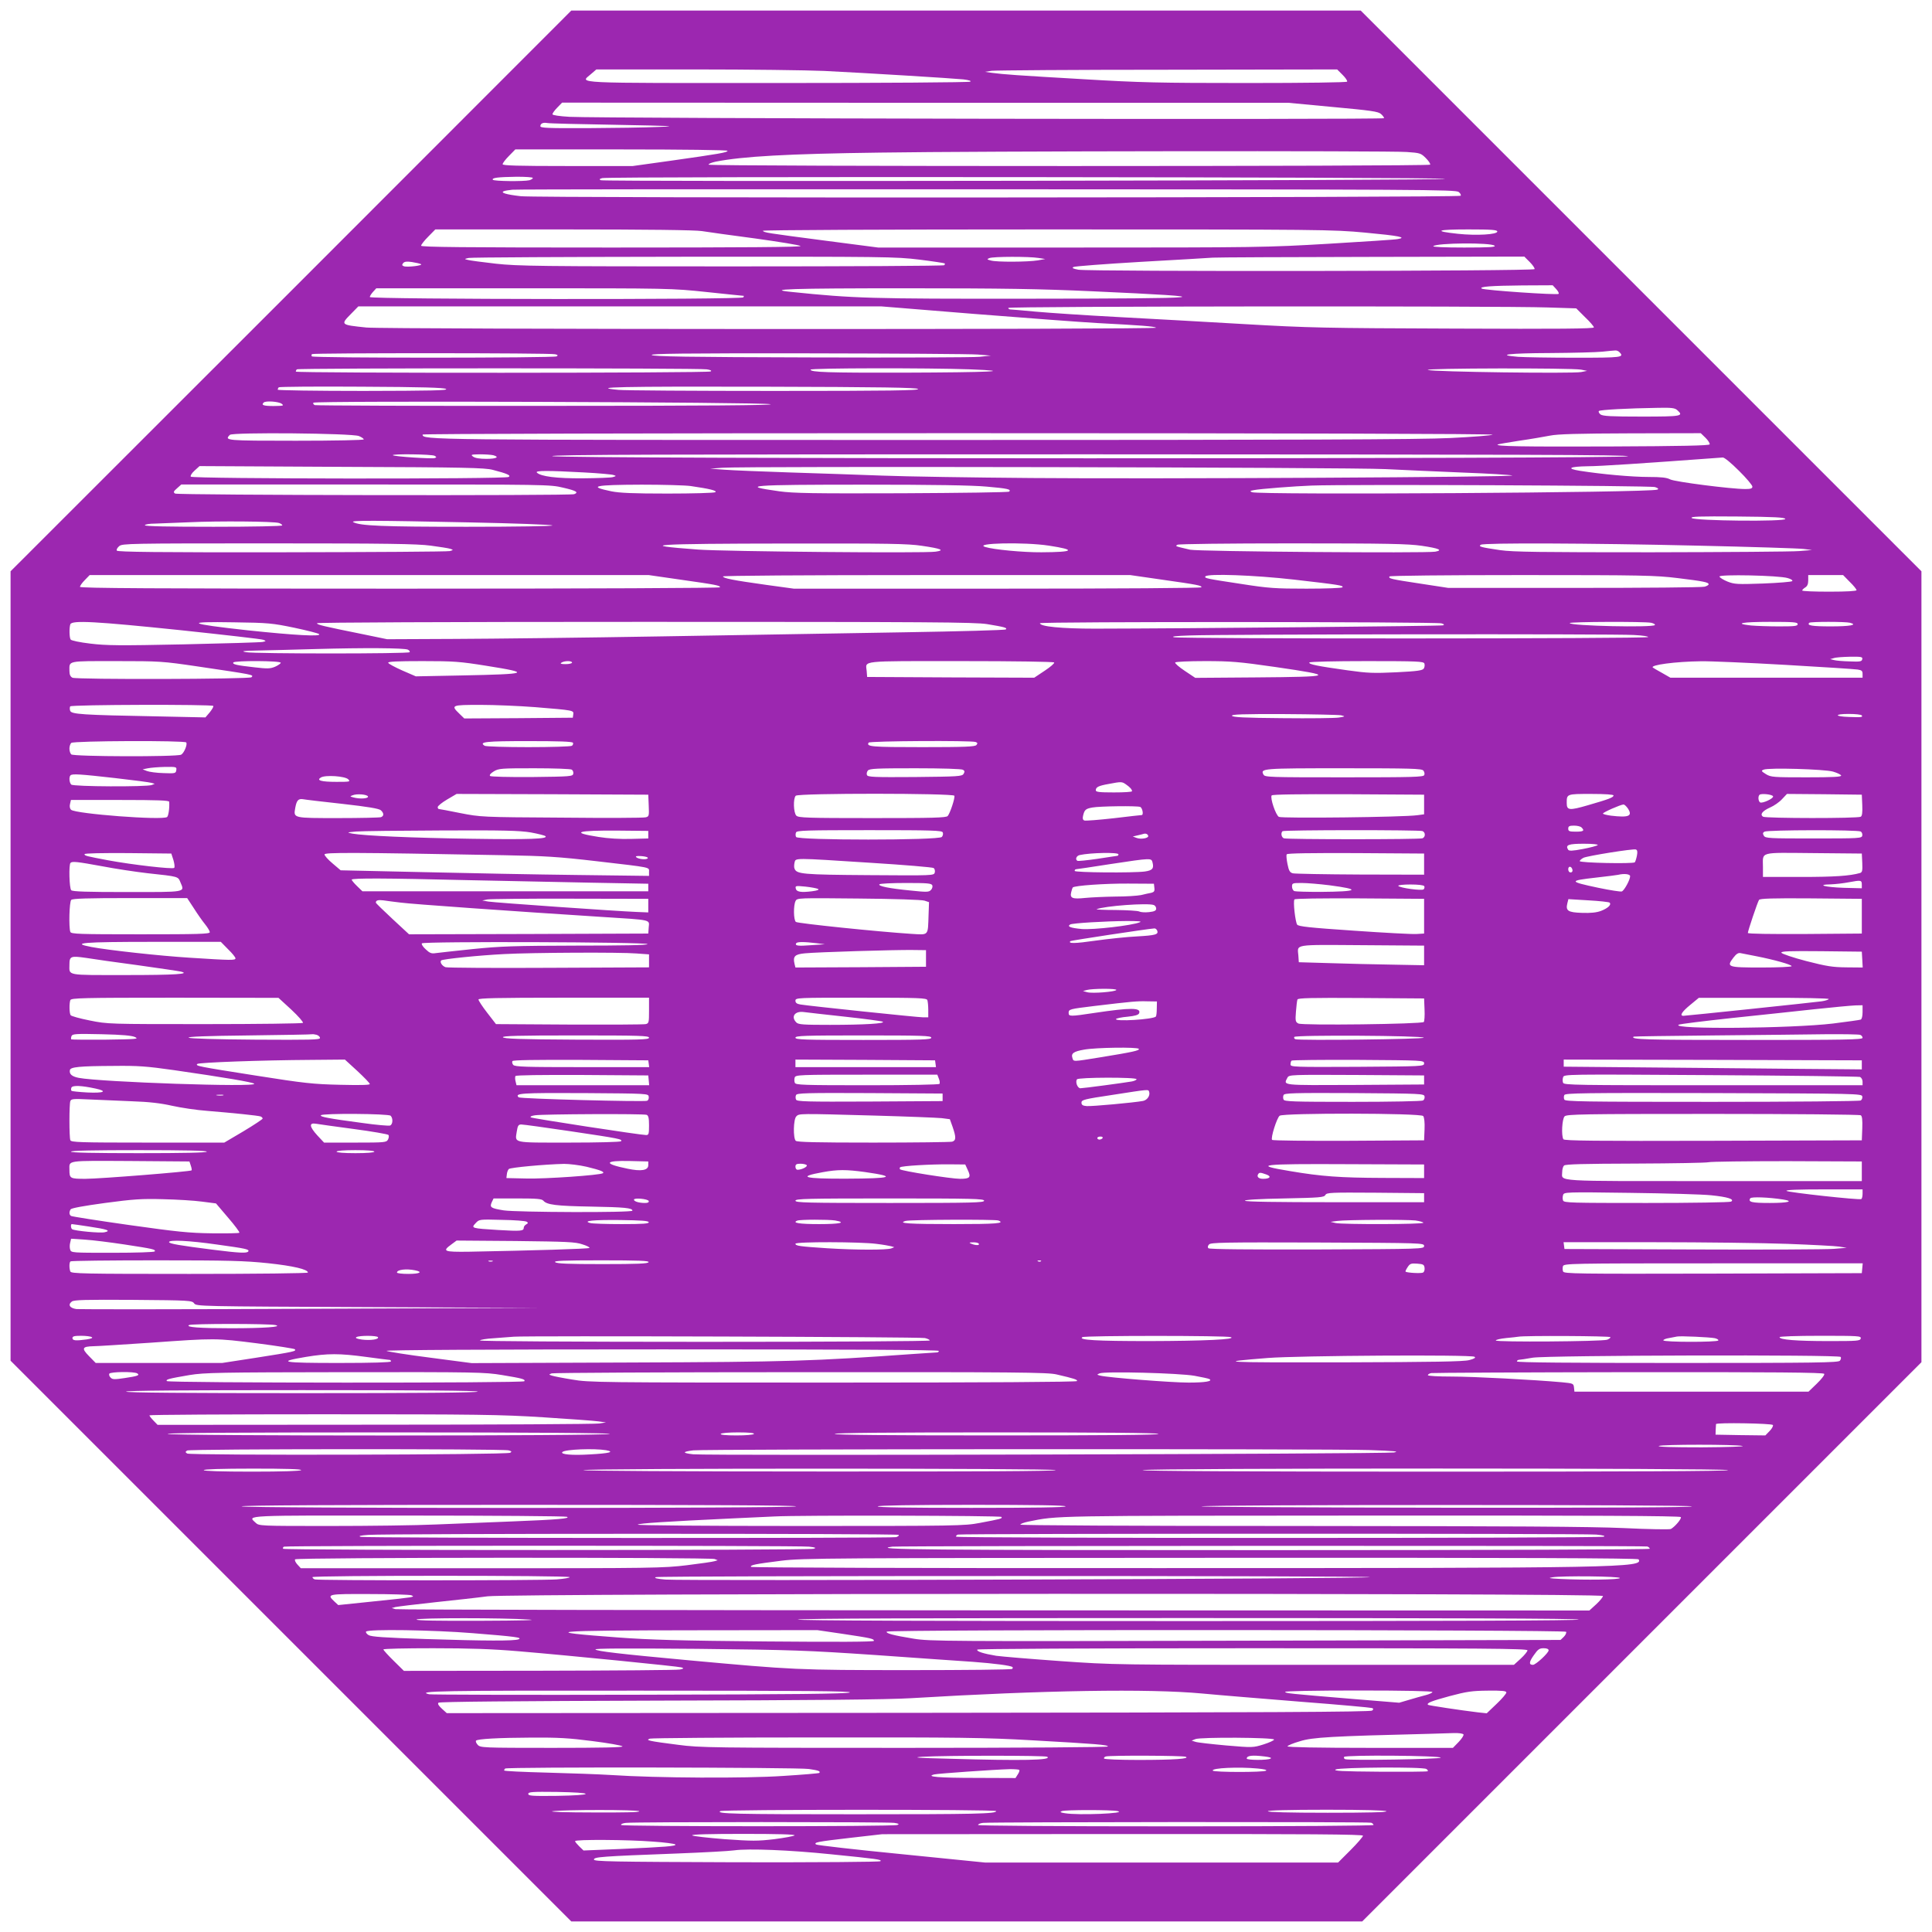 <?xml version="1.0" standalone="no"?>
<!DOCTYPE svg PUBLIC "-//W3C//DTD SVG 20010904//EN"
 "http://www.w3.org/TR/2001/REC-SVG-20010904/DTD/svg10.dtd">
<svg version="1.0" xmlns="http://www.w3.org/2000/svg"
 width="1280pt" height="1280pt" viewBox="0 0 1280 1280"
 preserveAspectRatio="xMidYMid meet">
<g transform="translate(0,1280) scale(0.1,-0.1)"
fill="#9c27b0" stroke="none">
<path d="M1928 10872 l-1858 -1857 0 -2615 0 -2615 1857 -1857 1858 -1858
2620 0 2620 0 1853 1853 1852 1852 0 2620 0 2620 -1858 1858 -1857 1857 -2615
0 -2615 0 -1857 -1858z m3533 1458 c286 -14 853 -49 922 -56 38 -5 54 -10 45
-15 -7 -5 -583 -9 -1280 -9 -1390 0 -1304 -4 -1233 59 l36 31 653 0 c359 0
745 -5 857 -10z m3434 -26 c19 -19 33 -39 30 -45 -4 -5 -263 -9 -665 -9 -582
0 -709 3 -1077 25 -451 26 -531 32 -608 42 l-50 7 45 7 c25 3 550 7 1167 7
l1122 2 36 -36z m-63 -213 c251 -23 300 -30 317 -46 12 -10 21 -23 21 -28 0
-11 -5198 -2 -5397 9 -69 4 -113 11 -113 17 0 6 14 26 32 44 l32 33 2405 -1
2406 0 297 -28z m-4747 -118 c367 -7 414 -9 280 -14 -88 -4 -301 -7 -472 -8
-264 -1 -313 1 -313 13 0 18 19 26 45 21 11 -3 218 -8 460 -12z m735 -172 c0
-11 -52 -20 -377 -66 l-251 -35 -431 0 c-331 0 -431 3 -431 12 0 7 19 32 42
55 l42 43 703 0 c408 0 703 -4 703 -9z m4500 -8 c88 -6 94 -8 126 -40 19 -19
32 -38 29 -44 -8 -12 -4772 -12 -4780 0 -3 5 18 14 47 20 177 35 475 52 1088
60 646 10 3370 13 3490 4z m-5790 -172 c0 -5 -10 -11 -22 -15 -37 -9 -236 -7
-243 3 -7 13 31 18 158 20 59 0 107 -3 107 -8z m6045 -6 c0 -11 -5569 -20
-5595 -9 -11 5 -9 9 10 14 39 12 5585 7 5585 -5z m89 -87 c12 -9 17 -20 13
-25 -13 -13 -6112 -16 -6226 -3 -98 11 -140 24 -111 34 8 3 33 7 55 9 22 3
1437 4 3144 3 2890 -1 3106 -2 3125 -18z m-5014 -259 c36 -6 195 -28 354 -49
159 -22 294 -44 300 -50 7 -7 -375 -10 -1252 -10 -984 0 -1262 3 -1262 12 0 7
21 34 47 60 l47 48 851 0 c553 0 873 -4 915 -11z m4393 -10 c226 -21 282 -32
217 -43 -19 -4 -226 -17 -459 -31 -412 -24 -461 -25 -1704 -25 l-1279 0 -346
45 c-398 52 -410 54 -418 66 -3 5 787 9 1881 9 1828 0 1893 -1 2108 -21z m877
7 c0 -20 -138 -28 -261 -15 -168 18 -141 29 69 29 155 0 192 -3 192 -14z m-18
-94 c9 -9 -33 -12 -202 -12 -134 0 -210 4 -204 9 21 22 384 25 406 3z m-3812
-92 c90 -11 166 -23 169 -25 2 -3 1 -8 -3 -12 -4 -5 -638 -8 -1409 -8 -1284 0
-1415 2 -1562 18 -88 10 -171 21 -185 25 -25 6 -25 6 5 13 17 4 658 7 1426 8
1346 1 1401 0 1559 -19z m790 11 l45 -7 -49 -9 c-67 -11 -274 -12 -311 -1 -27
7 -28 9 -10 16 25 11 265 11 325 1z m3255 -27 c20 -20 34 -41 32 -47 -4 -14
-2940 -17 -3022 -4 -36 7 -45 11 -33 18 8 5 208 20 444 34 236 13 452 26 479
28 28 2 503 4 1057 5 l1007 2 36 -36z m-7346 -14 c17 -9 -91 -22 -113 -14 -13
5 -14 9 -5 21 9 10 24 12 58 7 25 -4 52 -10 60 -14z m7521 -165 c13 -14 20
-28 16 -32 -8 -9 -493 24 -509 35 -21 13 62 19 269 21 l201 1 23 -25z m-5626
-20 c131 -14 240 -25 243 -25 2 0 1 -4 -2 -10 -10 -16 -2475 -14 -2475 2 0 6
10 22 22 35 l21 23 976 0 c969 0 978 0 1215 -25z m2558 5 c883 -40 808 -48
-442 -49 -1030 -1 -1142 2 -1557 45 -178 18 4 24 751 24 659 0 898 -4 1248
-20z m-785 -150 c340 -27 704 -54 808 -60 303 -16 379 -22 395 -31 23 -13
-5106 -11 -5232 1 -173 18 -174 18 -101 92 l47 48 1733 0 1733 0 617 -50z
m3797 43 l189 -6 58 -58 c33 -31 59 -62 59 -68 0 -9 -230 -11 -927 -8 -857 3
-963 5 -1393 30 -256 15 -634 36 -840 47 -206 11 -447 27 -535 35 -88 8 -166
15 -172 15 -7 0 -13 5 -13 10 0 11 3258 14 3574 3z m474 -295 c36 -36 20 -38
-291 -38 -167 0 -338 3 -380 6 -152 13 -60 24 211 25 152 1 309 5 347 9 39 4
77 8 86 8 8 1 20 -3 27 -10z m-7050 -15 c18 -4 20 -8 10 -14 -17 -11 -1615
-12 -1622 0 -3 4 -3 11 1 15 8 8 1580 8 1611 -1z m2802 -2 l85 -7 -75 -8 c-41
-4 -544 -6 -1117 -4 -817 2 -1045 6 -1055 16 -10 9 197 12 1033 11 574 -1
1082 -4 1129 -8z m-1797 -98 c26 -4 34 -9 25 -14 -17 -11 -2748 -12 -2748 -1
0 5 3 12 7 15 8 9 2665 9 2716 0z m1743 0 c312 -12 138 -20 -446 -22 -494 -1
-610 3 -610 20 0 11 781 12 1056 2z m4049 -2 l40 -8 -40 -8 c-56 -11 -984 1
-1015 14 -30 12 952 14 1015 2z m-7520 -128 c16 -10 -97 -12 -547 -13 -313 0
-568 4 -568 8 0 5 3 12 7 16 5 4 251 6 548 4 402 -2 545 -6 560 -15z m3127 0
c10 -10 -181 -13 -953 -13 -530 0 -994 3 -1031 7 -202 19 17 23 952 21 799 -2
1022 -6 1032 -15z m-4216 -98 c17 -13 12 -14 -53 -15 -67 0 -84 6 -66 23 12
13 99 7 119 -8z m3239 -3 c21 -7 -415 -11 -1487 -11 -834 -1 -1523 2 -1532 5
-9 3 -13 11 -10 16 9 14 2988 4 3029 -10z m6007 -39 c45 -40 31 -43 -235 -43
-203 0 -257 3 -273 14 -10 8 -15 18 -11 23 9 8 190 18 391 21 89 2 113 -1 128
-15z m-8734 -172 c17 -7 32 -17 32 -22 0 -5 -189 -9 -450 -9 -465 0 -475 1
-437 39 18 18 808 11 855 -8z m7511 9 c-8 -5 -134 -15 -280 -22 -205 -10 -987
-13 -3484 -13 -3314 0 -3325 0 -3325 36 0 5 1453 9 3553 9 2172 0 3546 -4
3536 -10z m1411 -21 c17 -17 29 -36 27 -43 -3 -8 -184 -12 -663 -14 -585 -2
-755 1 -742 13 2 2 66 13 143 25 77 11 169 27 205 34 48 10 185 14 532 15
l466 1 32 -31z m-8420 -119 c13 -8 13 -10 0 -15 -18 -6 -268 10 -277 19 -10
10 261 7 277 -4z m388 4 c44 -12 21 -24 -46 -24 -44 0 -75 5 -88 15 -17 13
-13 14 46 15 36 0 75 -3 88 -6z m7517 -7 c-30 -18 -7108 -18 -7126 1 -10 10
703 12 3567 12 2820 -1 3575 -3 3559 -13z m736 -96 c49 -48 89 -96 89 -105 0
-12 -10 -16 -47 -16 -94 0 -468 48 -498 64 -22 12 -60 16 -143 16 -109 0 -311
18 -456 41 -92 15 -68 28 54 30 76 0 351 18 894 58 11 0 53 -34 107 -88z
m-8256 6 c97 -25 122 -37 105 -47 -23 -15 -2097 -13 -2106 2 -4 6 6 23 25 40
l33 30 942 -5 c817 -3 949 -6 1001 -20z m5915 5 c118 -6 349 -16 514 -23 164
-6 310 -15 325 -19 39 -11 -2363 -24 -3184 -17 -390 3 -836 10 -990 16 -154 6
-431 15 -615 21 -184 6 -378 14 -430 18 l-95 7 80 6 c146 11 4166 3 4395 -9z
m-5311 -22 c96 -5 184 -13 195 -17 20 -6 20 -7 -4 -14 -14 -4 -104 -7 -200 -8
-173 -1 -277 12 -303 38 -14 14 73 14 312 1z m-138 -101 c87 -20 105 -31 73
-43 -28 -11 -2628 -7 -2644 4 -13 9 -11 14 13 35 l28 25 1221 0 c1202 0 1222
0 1309 -21z m844 11 c125 -18 179 -31 164 -41 -8 -5 -150 -9 -316 -9 -231 0
-318 4 -373 15 -159 33 -113 43 200 44 140 0 287 -4 325 -9z m1962 -4 c139
-12 164 -18 149 -33 -4 -5 -323 -9 -709 -11 -592 -2 -719 0 -814 13 -271 38
-194 44 562 44 457 0 715 -4 812 -13z m4428 -3 c21 -7 26 -12 15 -17 -50 -20
-2635 -36 -2685 -17 -16 7 -14 9 13 14 40 8 270 26 382 30 241 9 2247 0 2275
-10z m863 -211 c6 -19 -601 -13 -620 6 -10 10 49 12 302 10 248 -2 314 -6 318
-16z m-9980 -27 c12 -4 22 -11 22 -16 0 -5 -198 -9 -455 -9 -297 0 -455 3
-455 10 0 6 30 11 68 11 37 1 139 5 227 9 190 9 561 6 593 -5z m1262 4 c294
-6 542 -15 550 -20 9 -5 -236 -9 -567 -9 -556 0 -709 6 -753 31 -21 12 141 11
770 -2z m-257 -154 c60 -8 119 -17 130 -21 22 -7 21 -8 -3 -15 -14 -4 -514 -7
-1112 -8 -816 -1 -1089 2 -1094 11 -4 6 3 19 16 30 21 17 65 18 989 18 784 0
986 -3 1074 -15z m3254 -1 c131 -19 155 -30 91 -39 -70 -11 -1400 1 -1573 14
-422 31 -300 39 592 40 668 1 798 -1 890 -15z m842 1 c184 -28 168 -43 -49
-44 -121 -1 -319 18 -372 35 -84 26 257 34 421 9z m2470 -1 c115 -17 143 -29
90 -39 -62 -11 -1570 1 -1624 13 -103 24 -100 23 -84 33 8 5 327 9 763 9 629
0 765 -3 855 -16z m1826 1 c358 -8 675 -18 705 -22 l55 -7 -85 -7 c-47 -4
-488 -7 -980 -8 -743 0 -913 2 -1000 14 -129 19 -148 24 -129 36 21 13 711 11
1434 -6z m-6739 -225 c246 -35 264 -39 264 -51 0 -5 -835 -9 -2120 -9 -1645 0
-2120 3 -2120 12 0 7 14 27 32 45 l32 33 1852 0 1852 0 208 -30z m3190 0 c246
-35 264 -39 264 -51 0 -5 -535 -9 -1350 -9 l-1351 0 -182 25 c-222 31 -287 44
-287 56 0 5 525 9 1349 9 l1349 0 208 -30z m877 0 c304 -35 329 -39 321 -51
-3 -5 -110 -9 -238 -9 -208 0 -252 3 -431 31 -231 35 -247 38 -239 50 12 20
323 9 587 -21z m2542 10 c173 -21 205 -28 205 -41 0 -5 -12 -12 -27 -16 -16
-5 -404 -8 -863 -8 l-835 0 -183 28 c-198 30 -215 34 -206 48 3 5 374 9 877 9
804 0 884 -2 1032 -20z m729 0 c22 -6 35 -15 30 -20 -5 -5 -92 -12 -194 -16
-170 -6 -189 -5 -235 13 -27 11 -51 26 -53 33 -6 16 395 8 452 -10z m411 -25
c25 -24 45 -49 45 -55 0 -6 -64 -10 -180 -10 -99 0 -180 3 -180 8 0 4 9 13 20
20 14 8 20 23 20 47 l0 35 115 0 116 0 44 -45z m-11060 -320 c292 -31 539 -59
550 -64 19 -8 19 -9 -5 -14 -14 -3 -249 -10 -522 -16 -427 -9 -514 -8 -620 5
-68 8 -126 20 -130 27 -9 14 -10 79 -2 101 11 28 168 19 729 -39z m755 16 c85
-18 159 -37 164 -42 19 -18 -160 -8 -473 25 -400 44 -426 59 -91 53 229 -3
255 -6 400 -36z m4590 24 c114 -19 135 -24 124 -35 -5 -5 -306 -13 -669 -19
-363 -6 -1083 -18 -1600 -27 -517 -9 -1140 -16 -1385 -17 l-445 -2 -160 33
c-267 54 -305 63 -305 73 0 5 837 9 2173 9 1898 0 2184 -2 2267 -15z m3010 5
c18 -5 21 -9 10 -13 -13 -5 -1691 -21 -2305 -22 -224 0 -365 14 -365 36 0 11
2624 10 2660 -1z m1389 4 c17 -4 28 -10 25 -15 -11 -18 -564 -6 -564 13 0 9
491 11 539 2z m971 -9 c0 -13 -20 -15 -124 -15 -67 0 -151 3 -185 6 -118 13
-59 24 124 24 158 0 185 -2 185 -15z m347 9 c53 -14 2 -24 -127 -24 -126 0
-161 6 -143 24 8 8 240 8 270 0z m-1433 -81 c63 -3 102 -10 94 -14 -16 -11
-3093 -12 -3139 -1 -24 5 10 9 106 12 206 8 2814 11 2939 3z m-8122 -97 c10
-5 15 -12 12 -17 -7 -11 -1021 -11 -1084 0 -36 7 -21 9 75 11 66 1 242 6 390
10 317 9 583 7 607 -4z m9636 -63 c-3 -16 -14 -18 -83 -15 -44 1 -91 5 -105 9
l-25 6 25 7 c14 5 62 8 108 9 74 1 83 -1 80 -16z m-11031 -48 c377 -56 376
-55 359 -72 -13 -13 -1162 -16 -1186 -3 -14 7 -20 21 -20 45 0 69 -19 65 310
65 289 0 306 -1 537 -35z m553 24 c0 -5 -17 -17 -37 -26 -33 -14 -52 -14 -138
-4 -118 13 -147 20 -139 32 8 13 314 12 314 -2z m1362 -20 c302 -48 285 -55
-162 -64 l-305 -6 -90 39 c-49 22 -91 44 -93 51 -3 8 59 11 227 11 209 0 248
-3 423 -31z m568 21 c0 -5 -19 -10 -42 -10 -32 0 -39 3 -28 10 20 13 70 13 70
0z m3194 1 c4 -5 -25 -30 -63 -55 l-69 -46 -553 2 -554 3 -3 39 c-6 71 -57 66
622 66 362 0 617 -4 620 -9z m1465 -30 c405 -59 392 -65 -130 -69 l-400 -3
-69 46 c-39 26 -68 51 -64 56 3 5 91 9 197 9 170 0 223 -4 466 -39z m988 23
c3 -9 2 -24 -4 -33 -8 -13 -41 -18 -181 -25 -152 -7 -189 -6 -324 13 -200 28
-260 40 -253 52 4 5 162 9 381 9 338 0 375 -2 381 -16z m2393 -9 c245 -14 460
-28 478 -31 26 -4 32 -9 32 -29 l0 -25 -636 0 -637 0 -56 32 c-31 17 -58 33
-60 35 -22 17 148 40 319 42 63 1 315 -10 560 -24z m-10417 -272 c3 -5 -8 -23
-23 -42 l-29 -34 -328 7 c-487 9 -561 14 -568 37 -4 10 -3 23 0 29 7 12 941
14 948 3z m2132 -8 c256 -21 257 -21 253 -48 l-3 -22 -359 -3 -360 -2 -33 32
c-58 56 -52 58 140 58 94 0 258 -7 362 -15z m5340 -54 c29 -7 29 -8 -15 -15
-25 -4 -193 -6 -374 -4 -252 2 -330 6 -334 16 -3 9 70 12 345 11 191 -1 362
-5 378 -8z m3450 -1 c7 -12 -1 -13 -85 -10 -97 3 -99 20 -3 20 45 0 85 -4 88
-10z m-11101 -179 c9 -14 -15 -71 -34 -81 -29 -15 -713 -13 -728 2 -7 7 -12
24 -12 38 0 14 5 31 12 38 14 14 753 17 762 3z m2562 -2 c3 -6 0 -15 -7 -20
-8 -5 -138 -9 -289 -9 -151 0 -281 4 -289 9 -41 26 7 31 289 31 201 0 291 -3
296 -11z m2668 5 c13 -5 14 -9 5 -20 -9 -11 -75 -14 -360 -14 -337 0 -371 3
-354 30 7 11 681 15 709 4z m-5296 -186 c-3 -22 -7 -23 -85 -20 -45 1 -95 8
-110 14 l-28 11 35 7 c19 4 70 8 113 9 76 1 78 0 75 -21z m2620 3 c8 -5 12
-17 10 -27 -3 -18 -18 -19 -272 -22 -161 -1 -274 2 -279 7 -6 6 3 17 24 30 32
20 49 21 269 21 129 0 241 -4 248 -9z m2592 -1 c12 -7 12 -13 4 -27 -10 -17
-37 -18 -323 -21 -272 -2 -312 0 -317 13 -4 8 -1 22 6 30 11 13 59 15 314 15
174 0 307 -4 316 -10z m3050 -5 c7 -8 10 -22 6 -30 -5 -13 -71 -15 -530 -15
-501 0 -526 1 -535 18 -22 41 -10 42 530 42 445 0 518 -2 529 -15z m2714 -7
c27 -8 51 -19 54 -26 3 -9 -52 -12 -230 -12 -220 0 -235 1 -268 21 -32 20 -33
23 -15 30 33 14 403 3 459 -13z m-11381 -43 c122 -14 231 -28 242 -32 l20 -6
-20 -8 c-35 -13 -519 -11 -533 3 -13 13 -16 50 -5 61 11 12 65 8 296 -18z
m1544 -8 c16 -16 12 -17 -77 -17 -103 0 -136 10 -104 29 30 18 160 9 181 -12z
m5153 -34 c26 -18 40 -33 40 -45 0 -5 -54 -8 -120 -8 -98 0 -120 3 -120 14 0
21 17 30 85 42 84 16 88 16 115 -3z m-5022 -80 c4 -14 -54 -18 -97 -6 -23 6
-24 7 -5 14 28 12 97 6 102 -8z m1860 -60 c3 -69 2 -73 -21 -78 -13 -4 -264
-5 -558 -2 -530 3 -535 4 -669 30 -74 15 -138 27 -142 27 -5 0 -8 6 -8 13 0 7
28 30 62 50 l63 37 635 -2 635 -3 3 -72z m2025 65 c5 -15 -28 -115 -44 -134
-9 -12 -100 -14 -500 -14 -430 0 -489 2 -503 16 -19 19 -22 114 -4 132 18 18
1045 17 1051 0z m3112 -58 l0 -65 -45 -6 c-91 -13 -895 -22 -917 -11 -21 12
-59 124 -48 142 4 7 181 9 508 8 l502 -3 0 -65z m1255 60 c0 -13 -28 -24 -170
-65 -124 -36 -140 -34 -140 15 0 60 -1 60 161 60 95 0 149 -4 149 -10z m1057
-6 c5 -14 -72 -49 -86 -40 -12 8 -15 39 -4 50 11 11 86 3 90 -10z m591 -58 c2
-49 -1 -72 -10 -77 -18 -12 -629 -11 -647 0 -23 15 -5 38 46 61 26 11 62 36
80 56 l32 34 248 -2 248 -3 3 -69z m-10068 8 c168 -19 240 -31 253 -42 21 -19
22 -38 1 -46 -9 -3 -136 -6 -284 -6 -300 0 -296 -1 -284 67 9 50 20 63 52 58
15 -3 133 -17 262 -31z m-1149 14 c3 -41 -5 -94 -14 -101 -32 -23 -606 21
-636 48 -9 9 -11 23 -7 39 l6 26 325 0 c253 0 325 -3 326 -12z m9664 -44 c33
-51 7 -62 -112 -48 -29 4 -53 10 -53 14 0 8 116 59 136 60 7 0 19 -12 29 -26z
m-3231 10 c15 -6 24 -54 10 -54 -3 0 -87 -9 -185 -21 -99 -11 -186 -18 -195
-15 -10 4 -13 13 -8 33 9 38 17 45 61 53 47 9 296 12 317 4z m2924 -136 c22
-22 13 -28 -38 -28 -43 0 -50 3 -50 20 0 16 7 20 38 20 21 0 43 -5 50 -12z
m-6962 -33 c49 -9 93 -20 98 -25 18 -18 -103 -23 -493 -17 -399 6 -707 20
-786 34 -39 8 -39 8 25 14 36 3 291 6 566 7 414 2 517 -1 590 -13z m779 -15
l0 -25 -115 -3 c-70 -2 -154 3 -214 13 -190 30 -146 44 129 42 l200 -2 0 -25z
m1951 15 c4 -8 1 -22 -6 -30 -19 -23 -958 -23 -966 0 -4 8 -4 22 0 30 5 13 68
15 486 15 420 0 481 -2 486 -15z m3178 9 c21 -8 21 -40 0 -48 -20 -8 -898 -8
-918 0 -16 6 -22 35 -9 47 8 9 906 9 927 1z m2904 -3 c8 -5 12 -17 10 -27 -3
-18 -18 -19 -322 -19 -295 0 -320 1 -330 18 -8 14 -8 20 4 27 19 12 620 13
638 1z m-4721 -28 c6 -16 -48 -26 -78 -14 l-24 9 30 7 c17 4 35 8 40 10 15 5
28 0 32 -12z m2978 -62 c-6 -5 -50 -17 -99 -26 -69 -13 -91 -14 -97 -4 -19 31
2 39 104 39 61 0 97 -4 92 -9z m260 -70 c-4 -20 -10 -39 -14 -44 -11 -11 -366
-4 -365 8 1 6 12 15 25 22 29 13 328 61 347 55 10 -4 12 -15 7 -41z m-9696
-29 c7 -25 10 -47 5 -52 -11 -10 -279 21 -436 50 -147 28 -158 30 -158 41 0 6
120 8 288 7 l287 -3 14 -43z m2191 32 c271 -5 357 -10 615 -40 369 -43 345
-38 345 -71 l0 -26 -477 6 c-263 3 -723 12 -1022 19 l-544 12 -53 45 c-30 25
-54 52 -54 60 0 14 172 14 1190 -5z m4070 6 c0 -5 -3 -10 -7 -10 -5 -1 -64 -9
-133 -20 -69 -10 -128 -16 -132 -13 -16 9 -7 33 15 38 72 16 257 19 257 5z
m2025 -65 l0 -70 -423 1 c-232 1 -433 5 -446 8 -20 5 -27 16 -36 61 -6 30 -9
59 -5 65 4 7 158 9 458 8 l452 -3 0 -70z m2903 8 c2 -52 0 -62 -15 -67 -67
-19 -168 -26 -390 -26 l-253 0 0 64 c0 106 -32 97 334 94 l321 -3 3 -62z
m-8046 32 c-4 -13 -63 -8 -77 6 -7 7 4 9 35 7 25 -2 44 -7 42 -13z m1473 -31
c226 -14 415 -30 421 -35 7 -6 10 -19 7 -30 -6 -20 -11 -20 -437 -17 -441 3
-478 7 -492 43 -4 8 -3 26 0 40 8 32 -13 32 501 -1z m1871 1 c10 -39 -1 -52
-52 -59 -77 -10 -464 -7 -464 4 0 6 3 10 8 11 4 0 106 15 227 34 278 42 273
41 281 10z m-6960 -24 c88 -17 222 -37 299 -46 213 -23 204 -21 221 -62 28
-66 42 -63 -354 -63 -265 0 -361 3 -370 12 -13 13 -17 169 -5 181 11 12 45 8
209 -22z m9742 -24 c2 -10 -3 -17 -12 -17 -10 0 -16 9 -16 21 0 24 23 21 28
-4z m382 -42 c0 -24 -39 -95 -55 -101 -8 -3 -78 8 -155 24 -198 42 -199 47
-13 68 70 8 135 16 143 18 41 10 80 5 80 -9z m-7710 -26 c245 -5 616 -13 825
-17 l380 -7 0 -25 0 -25 -947 0 -947 0 -35 34 c-20 19 -36 39 -36 43 0 11 231
10 760 -3z m9245 -30 l0 -24 -120 3 c-122 4 -187 21 -84 23 29 1 83 7 119 14
80 15 85 14 85 -16z m-6158 -5 c3 -8 -1 -23 -10 -31 -13 -14 -29 -14 -134 -3
-143 14 -215 29 -207 41 3 5 82 9 175 9 145 0 170 -2 176 -16z m1471 -16 c3
-22 -2 -28 -20 -33 -13 -2 -43 -9 -68 -15 -25 -5 -101 -10 -170 -10 -69 -1
-159 -5 -200 -9 -85 -9 -103 -2 -93 38 3 14 8 28 10 31 11 13 217 27 368 26
l170 -1 3 -27z m1159 17 c214 -28 195 -42 -59 -44 -86 0 -163 2 -172 5 -9 3
-16 17 -16 30 0 23 3 24 64 24 36 0 118 -7 183 -15z m629 -6 c3 -6 2 -15 -4
-21 -11 -11 -159 9 -168 23 -3 5 33 9 80 9 50 0 88 -4 92 -11z m-4017 -18 c10
-6 -2 -11 -40 -16 -74 -9 -103 -4 -107 19 -4 18 1 18 64 12 37 -4 74 -11 83
-15z m-4135 -128 c24 -38 57 -85 75 -107 17 -21 31 -45 31 -52 0 -12 -78 -14
-459 -14 -409 0 -460 2 -465 16 -11 29 -7 199 6 212 9 9 109 12 390 12 l378 0
44 -67z m3011 17 l0 -45 -75 3 c-132 5 -944 62 -985 69 l-40 7 35 7 c19 3 267
6 550 5 l515 -1 0 -45z m1830 33 l30 -10 -3 -84 c-5 -142 4 -133 -115 -126
-218 14 -752 69 -764 79 -16 13 -17 111 -2 139 10 20 18 20 417 16 236 -2 420
-8 437 -14z m3310 -103 l0 -115 -50 -3 c-27 -2 -214 8 -415 22 -296 20 -367
28 -376 40 -12 18 -28 152 -18 167 3 6 174 8 432 7 l427 -3 0 -115z m2900 0
l0 -115 -377 -3 c-231 -1 -378 1 -378 7 0 13 64 204 74 219 6 9 86 12 344 10
l337 -3 0 -115z m-9680 90 c73 -10 740 -57 1335 -95 333 -21 312 -17 308 -68
l-3 -42 -792 -3 -793 -2 -110 102 c-60 56 -110 104 -110 108 0 15 15 19 49 15
20 -3 72 -10 116 -15z m8009 0 c14 -14 -11 -37 -57 -55 -30 -11 -67 -15 -126
-13 -93 3 -109 14 -97 63 l7 28 132 -8 c73 -4 136 -11 141 -15z m-3020 -16 c9
-3 16 -14 16 -24 0 -13 -11 -19 -47 -23 -27 -3 -55 -1 -65 4 -9 5 -79 9 -155
10 -76 0 -133 3 -128 5 52 22 340 43 379 28z m-92 -114 c-53 -22 -307 -51
-385 -45 -74 7 -99 16 -77 30 14 9 232 22 375 23 75 0 103 -2 87 -8z m115 -56
c9 -25 -10 -31 -135 -38 -64 -3 -188 -16 -274 -28 -138 -20 -184 -20 -166 -3
4 4 510 81 556 84 7 1 15 -6 19 -15z m-6156 -123 c27 -26 49 -53 49 -60 0 -14
-26 -14 -305 4 -194 12 -540 50 -650 71 -142 27 -57 34 409 34 l449 0 48 -49z
m2779 34 c0 -7 -164 -10 -473 -10 -415 -1 -498 -4 -687 -23 -118 -12 -229 -25
-246 -27 -25 -4 -38 1 -63 25 -18 16 -30 34 -26 40 9 14 1495 9 1495 -5z
m1120 6 l55 -7 -89 -6 c-90 -7 -111 -4 -101 13 7 10 53 10 135 0z m4025 -81
l0 -65 -210 4 c-115 2 -302 6 -415 10 l-205 6 -3 44 c-6 77 -39 72 420 69
l413 -3 0 -65z m-3300 -20 l0 -55 -432 -3 -433 -2 -6 24 c-12 50 2 64 69 70
78 8 603 24 717 22 l85 -1 0 -55z m6203 -7 l3 -53 -108 1 c-93 1 -130 7 -267
42 -88 23 -161 48 -164 55 -3 10 52 12 265 10 l268 -3 3 -52z m-8120 40 l82
-6 0 -43 0 -43 -662 -3 c-365 -2 -673 0 -686 4 -23 8 -40 34 -29 45 9 9 254
34 417 42 185 10 769 13 878 4z m7417 -18 c118 -23 235 -56 235 -66 0 -5 -90
-9 -200 -9 -226 0 -233 3 -186 65 20 26 33 34 49 30 12 -2 58 -11 102 -20z
m-10720 -60 c143 -20 271 -39 283 -42 67 -16 -35 -23 -364 -23 -402 0 -374 -5
-374 69 0 56 9 59 108 45 48 -8 204 -30 347 -49z m6481 -164 c-8 -12 -157 -24
-192 -15 l-29 8 25 7 c36 10 202 11 196 0z m-5466 -130 c47 -44 81 -83 77 -88
-5 -4 -297 -8 -650 -8 -639 0 -643 0 -762 24 -66 13 -123 29 -127 35 -9 13
-10 78 -2 100 6 14 76 16 693 16 l686 -1 85 -78z m2370 -6 c0 -79 -1 -85 -22
-90 -13 -3 -241 -4 -507 -3 l-485 3 -58 75 c-32 41 -58 81 -58 88 0 9 120 12
565 12 l565 0 0 -85z m1844 69 c3 -9 6 -38 6 -65 l0 -49 -35 0 c-35 0 -753 75
-812 85 -24 4 -33 11 -33 25 0 20 10 20 434 20 386 0 435 -2 440 -16z m3294
-63 c2 -41 -1 -78 -5 -82 -14 -14 -806 -24 -831 -10 -19 10 -21 17 -16 79 3
37 7 73 10 80 3 10 92 12 421 10 l418 -3 3 -74z m2678 70 c-3 -5 -25 -12 -48
-15 -49 -7 -896 -96 -915 -96 -27 0 -10 27 45 72 l57 47 433 0 c249 1 431 -3
428 -8z m-4452 -63 c0 -26 -3 -50 -6 -53 -19 -19 -275 -35 -264 -16 3 4 37 12
76 15 50 5 73 12 77 23 15 38 -56 38 -297 2 -159 -24 -170 -24 -170 0 0 25 6
26 170 46 251 30 285 33 350 31 l65 -1 -1 -47z m4676 -23 c0 -27 -5 -47 -12
-50 -7 -3 -89 -14 -183 -26 -276 -33 -1080 -40 -1023 -8 9 5 166 24 349 44
184 19 433 46 554 59 121 13 241 24 268 25 l47 1 0 -45z m-6740 -31 c129 -14
240 -29 248 -33 22 -12 -122 -21 -349 -21 -175 0 -210 2 -223 16 -38 38 -10
77 49 69 22 -3 146 -17 275 -31z m-4705 -135 c27 -13 8 -14 -194 -17 -123 -1
-226 0 -229 2 -2 3 -2 13 2 22 6 14 27 16 199 12 137 -3 201 -9 222 -19z
m1203 15 c12 -4 22 -13 22 -21 0 -12 -63 -13 -427 -11 -264 2 -434 7 -443 13
-10 7 118 12 400 15 228 3 417 6 420 8 3 1 15 -1 28 -4z m10226 0 c9 -3 16
-12 16 -20 0 -12 -117 -14 -760 -14 -690 0 -779 3 -757 22 1 2 241 5 532 8
292 3 625 6 742 8 116 1 218 -1 227 -4z m-8024 -19 c0 -13 -58 -15 -482 -13
-374 2 -482 6 -486 16 -3 9 98 12 482 12 427 0 486 -2 486 -15z m1870 0 c0
-13 -57 -15 -450 -15 -393 0 -450 2 -450 15 0 13 57 15 450 15 393 0 450 -2
450 -15z m3263 0 c2 -10 -825 -20 -851 -10 -7 3 -10 9 -7 15 9 14 854 9 858
-5z m-1888 -74 c6 -11 -40 -21 -255 -56 -186 -30 -177 -30 -185 -4 -10 30 8
43 78 55 76 14 354 18 362 5z m-5177 -147 c45 -42 82 -80 82 -86 0 -7 -66 -8
-197 -5 -177 4 -235 10 -558 61 -388 61 -401 64 -388 77 10 10 428 25 753 27
l225 2 83 -76z m1930 49 l3 -23 -444 0 c-377 0 -446 2 -457 15 -6 8 -9 19 -5
25 4 7 148 9 453 8 l447 -3 3 -22z m1900 0 l3 -23 -465 0 -466 0 0 25 0 25
463 -2 462 -3 3 -22z m3237 2 c0 -20 -8 -20 -442 -23 -425 -2 -443 -1 -443 16
0 10 3 22 7 25 3 4 203 6 442 5 428 -3 436 -3 436 -23z m2900 -10 l0 -30 -100
1 c-55 0 -499 4 -987 9 l-888 8 0 24 0 23 988 -2 987 -3 0 -30z m-11182 -35
c340 -49 521 -80 531 -90 25 -25 -1019 11 -1163 39 -45 9 -63 25 -58 51 3 21
64 27 290 28 161 2 217 -2 400 -28z m3145 -67 l3 -33 -439 0 -440 0 -6 25 c-4
14 -4 30 -1 36 4 6 170 8 443 7 l437 -3 3 -32z m1922 11 c6 -14 8 -30 4 -35
-3 -5 -203 -9 -479 -9 -429 0 -473 2 -479 16 -4 9 -4 25 -1 35 6 18 27 19 476
19 l469 0 10 -26z m3215 -9 l0 -30 -457 -3 c-496 -2 -476 -5 -448 49 11 19 24
19 458 17 l447 -3 0 -30z m2888 20 c9 -4 17 -18 17 -31 l0 -24 -989 0 c-907 0
-989 1 -995 16 -4 9 -4 26 0 37 6 20 9 20 978 14 534 -3 979 -9 989 -12z
m-4793 -15 c0 -5 -15 -12 -32 -15 -58 -10 -321 -45 -340 -45 -19 0 -35 41 -23
59 8 14 395 15 395 1z m-6897 -62 c83 -18 56 -31 -53 -26 -55 3 -103 8 -106
11 -4 3 -4 13 -1 21 7 17 68 14 160 -6z m6980 -20 c9 -25 -11 -56 -40 -62 -58
-11 -341 -37 -374 -34 -26 2 -34 8 -34 23 0 18 17 23 205 51 244 38 237 37
243 22z m-3315 -34 c2 -12 -3 -24 -11 -27 -22 -8 -841 13 -851 23 -27 27 14
30 432 28 427 -3 427 -3 430 -24z m1947 -4 l0 -25 -483 -3 c-423 -2 -483 0
-488 13 -4 8 -4 22 0 30 5 13 65 15 488 13 l483 -3 0 -25z m3193 6 c2 -10 -2
-22 -10 -27 -7 -5 -217 -9 -466 -9 -393 0 -453 2 -458 15 -4 8 -4 22 0 30 5
13 63 15 468 13 444 -3 463 -4 466 -22z m2900 0 c2 -10 -2 -22 -10 -27 -7 -5
-451 -9 -986 -9 -855 0 -973 2 -978 15 -4 8 -4 22 0 30 5 13 121 15 988 13
953 -3 983 -4 986 -22z m-10860 7 c-10 -2 -28 -2 -40 0 -13 2 -5 4 17 4 22 1
32 -1 23 -4z m-608 -39 c120 -4 194 -13 270 -30 58 -13 164 -29 235 -34 171
-14 337 -31 352 -37 7 -3 13 -9 13 -14 0 -4 -57 -42 -127 -84 l-127 -75 -507
0 c-453 0 -508 2 -513 16 -8 21 -8 238 0 259 6 15 20 16 123 11 64 -3 190 -8
281 -12z m1718 -96 c17 -17 15 -58 -4 -65 -9 -3 -91 4 -183 17 -226 30 -282
41 -275 51 8 14 448 11 462 -3z m1696 6 c12 -5 16 -21 16 -70 0 -56 -2 -64
-19 -64 -37 0 -753 110 -764 117 -7 5 5 11 28 14 53 8 719 11 739 3z m1511 -5
c215 -6 414 -14 444 -17 l54 -7 18 -50 c24 -70 24 -91 -3 -99 -13 -3 -248 -6
-523 -6 -377 0 -504 3 -513 12 -18 18 -16 143 4 162 19 19 13 19 519 5z m3634
-3 c7 -9 11 -42 9 -88 l-3 -73 -499 -3 c-275 -1 -503 1 -508 6 -11 11 31 145
50 160 25 19 935 18 951 -2z m2899 5 c9 -5 12 -30 10 -87 l-3 -79 -984 -3
c-781 -2 -986 0 -993 10 -15 24 -9 135 8 152 14 14 117 16 982 16 532 0 973
-4 980 -9z m-9984 -91 c121 -16 224 -34 229 -39 5 -5 4 -17 -2 -30 -11 -20
-18 -21 -218 -21 l-206 0 -44 47 c-54 59 -57 86 -10 78 17 -3 131 -19 251 -35z
m1437 -15 c329 -49 342 -52 334 -66 -4 -5 -148 -9 -346 -9 -380 0 -357 -5
-345 75 6 38 11 45 30 45 13 0 160 -20 327 -45z m3524 -45 c-3 -5 -13 -10 -21
-10 -8 0 -14 5 -14 10 0 6 9 10 21 10 11 0 17 -4 14 -10z m-5935 -90 c0 -7
-157 -10 -450 -10 -293 0 -450 3 -450 10 0 7 157 10 450 10 293 0 450 -3 450
-10z m1110 0 c0 -6 -48 -10 -125 -10 -77 0 -125 4 -125 10 0 6 48 10 125 10
77 0 125 -4 125 -10z m-1216 -92 c5 -15 8 -30 5 -32 -8 -8 -609 -56 -703 -56
-102 0 -106 2 -106 60 0 64 -27 60 403 58 l392 -3 9 -27z m3031 2 c0 -34 -47
-42 -137 -23 -162 33 -156 55 15 51 l122 -3 0 -25z m8040 -40 l0 -65 -983 0
c-1080 0 -1002 -5 -1002 61 0 16 5 35 12 42 9 9 129 12 473 13 253 1 471 5
485 9 14 4 248 7 520 7 l495 -2 0 -65z m-8449 30 c91 -22 122 -34 108 -43 -21
-13 -381 -38 -504 -35 l-135 3 3 25 c1 13 7 29 13 35 10 10 238 31 366 34 34
0 101 -8 149 -19z m1459 10 c6 -10 -34 -30 -61 -30 -8 0 -14 9 -14 20 0 16 7
20 34 20 19 0 38 -5 41 -10z m1066 -30 c24 -50 16 -60 -50 -60 -59 0 -387 52
-398 63 -3 4 -3 10 0 13 9 10 205 21 327 20 l105 -1 16 -35z m3024 -10 l0 -45
-275 1 c-281 1 -406 10 -612 45 -255 42 -200 49 382 46 l505 -2 0 -45z m-3705
-5 c217 -31 183 -43 -125 -44 -281 -1 -326 12 -154 43 99 18 154 18 279 1z
m2659 -16 c37 -13 26 -29 -21 -29 -28 0 -43 13 -33 30 8 13 15 13 54 -1z
m3951 -128 c0 -17 -4 -32 -8 -35 -13 -8 -486 44 -496 54 -7 7 81 10 247 10
l257 0 0 -29z m-2905 -26 l0 -30 -592 0 c-387 0 -594 3 -595 10 -2 6 92 12
260 15 238 5 264 7 273 23 9 16 33 17 332 15 l322 -3 0 -30z m1902 16 c109
-11 157 -26 132 -42 -8 -5 -260 -9 -560 -9 -498 0 -547 1 -553 16 -4 9 -4 26
0 37 6 19 13 20 443 14 240 -3 482 -10 538 -16z m476 -28 c76 -12 33 -23 -87
-23 -121 0 -146 6 -130 31 7 11 121 7 217 -8z m-10475 -14 l93 -12 80 -94 c45
-52 78 -97 75 -100 -3 -4 -85 -5 -183 -4 -152 2 -228 10 -548 55 -205 29 -377
56 -384 60 -13 8 -14 26 -3 44 6 8 88 23 228 42 187 25 243 29 384 25 91 -2
207 -9 258 -16z m2262 6 c23 -27 84 -35 316 -39 222 -4 274 -9 274 -27 0 -14
-767 -11 -853 2 -86 14 -94 20 -79 54 l12 25 159 0 c128 0 161 -3 171 -15z
m698 -2 c2 -9 -6 -13 -25 -13 -39 0 -73 10 -73 22 0 14 93 5 98 -9z m2222 2
c0 -13 -76 -15 -625 -15 -549 0 -625 2 -625 15 0 13 76 15 625 15 549 0 625
-2 625 -15z m-3031 -139 c11 -7 11 -10 -3 -18 -9 -5 -16 -15 -16 -22 0 -22
-18 -24 -170 -15 -178 11 -180 12 -149 45 24 26 24 26 174 22 83 -1 156 -7
164 -12z m809 -3 c3 -10 -37 -13 -180 -13 -100 0 -194 3 -207 7 -55 14 18 22
198 20 137 -2 185 -5 189 -14z m1235 11 c79 -14 31 -24 -107 -24 -129 0 -181
8 -144 23 19 8 206 8 251 1z m1081 0 c49 -19 -13 -24 -293 -24 -299 0 -378 5
-321 21 31 9 592 11 614 3z m2764 0 c28 -4 52 -11 52 -15 0 -11 -534 -12 -581
-2 l-34 8 45 6 c62 8 453 10 518 3z m-8790 -40 c122 -18 151 -28 105 -38 -29
-7 -197 9 -215 20 -9 6 -11 34 -2 34 4 0 54 -7 112 -16z m237 -119 c190 -29
208 -33 200 -46 -4 -5 -122 -9 -280 -9 -268 0 -274 0 -280 21 -4 11 -4 32 0
46 l6 26 93 -6 c50 -3 168 -18 261 -32z m610 0 c196 -27 218 -32 210 -46 -9
-13 -57 -11 -232 11 -220 28 -293 40 -293 51 0 16 133 10 315 -16z m2423 1
c30 -9 51 -20 47 -24 -6 -6 -374 -17 -800 -25 -165 -2 -177 3 -115 48 l35 26
390 -3 c340 -4 397 -6 443 -22z m1949 3 c43 -5 87 -13 98 -16 l20 -6 -20 -8
c-29 -11 -234 -11 -425 1 -183 12 -210 16 -210 30 0 14 436 13 537 -1z m678 1
c7 -12 -22 -12 -50 0 -17 7 -15 9 12 9 17 1 35 -3 38 -9z m2950 -15 c0 -20 -8
-20 -709 -23 -446 -1 -713 1 -720 8 -6 6 -5 15 4 25 11 13 91 15 719 13 698
-3 706 -3 706 -23z m2410 14 c160 -6 313 -14 340 -18 l50 -8 -85 -7 c-47 -4
-467 -6 -935 -4 l-850 3 -3 23 -3 22 598 0 c329 0 729 -5 888 -11z m-10070
-128 c169 -18 265 -41 265 -62 0 -5 -332 -9 -784 -9 -706 0 -784 2 -790 16 -8
21 -8 59 1 67 3 4 259 7 567 7 483 0 586 -3 741 -19z m1488 12 c-7 -2 -19 -2
-25 0 -7 3 -2 5 12 5 14 0 19 -2 13 -5z m1034 -5 c-3 -10 -73 -13 -305 -13
-227 0 -304 3 -314 13 -10 9 52 12 306 12 250 0 317 -3 313 -12z m2600 6 c-3
-3 -12 -4 -19 -1 -8 3 -5 6 6 6 11 1 17 -2 13 -5z m2541 -43 c2 -13 -2 -28
-10 -32 -11 -7 -106 -2 -116 6 -2 2 4 15 14 30 15 23 23 26 63 23 40 -3 46 -6
49 -27z m2900 -3 l-3 -33 -986 -3 c-908 -2 -987 -1 -993 14 -4 9 -4 25 -1 35
6 18 40 19 996 19 l990 0 -3 -32z m-9589 -14 c56 -11 33 -24 -44 -24 -41 0
-75 4 -75 9 0 19 60 27 119 15z m-1463 -219 c15 -20 29 -20 1152 -25 l1137 -5
-1515 -6 c-833 -4 -1532 -4 -1553 -2 -45 6 -59 29 -31 50 15 11 88 13 407 11
375 -3 389 -4 403 -23z m539 -144 c52 -12 -78 -21 -295 -21 -209 0 -301 7
-278 21 15 10 529 10 573 0z m-1217 -80 c9 -5 -3 -10 -34 -15 -73 -10 -94 -8
-94 9 0 12 13 15 58 15 31 0 63 -4 70 -9z m1896 0 c9 -15 -50 -23 -106 -16
-34 5 -46 10 -37 16 19 12 136 11 143 0z m3624 -6 c17 -4 32 -11 32 -16 0 -5
-631 -9 -1490 -9 -884 0 -1490 4 -1490 9 0 5 42 12 93 15 50 4 110 8 132 10
83 7 2691 -1 2723 -9z m2027 6 c37 -15 -172 -25 -540 -26 -353 0 -474 7 -444
26 17 11 956 11 984 0z m2515 0 c0 -5 -10 -12 -22 -17 -35 -12 -738 -17 -738
-5 0 5 30 12 68 16 37 3 74 8 82 9 36 8 610 5 610 -3z m692 -7 c15 -4 25 -10
22 -15 -7 -12 -364 -12 -364 1 0 5 17 12 38 15 20 4 44 8 52 10 20 5 218 -4
252 -11z m966 -1 c-3 -17 -21 -18 -213 -18 -214 0 -325 9 -325 26 0 5 111 9
271 9 252 0 270 -1 267 -17z m-10624 -33 c132 -17 245 -35 249 -39 13 -13 -5
-17 -254 -56 l-227 -35 -419 0 -419 0 -44 45 c-52 53 -46 64 30 66 25 0 194
11 375 23 436 31 431 31 709 -4z m4516 -50 c0 -5 -5 -10 -11 -10 -5 0 -74 -5
-152 -10 -674 -48 -817 -53 -1887 -57 l-1045 -4 -274 36 c-150 19 -281 40
-290 45 -10 6 648 10 1822 10 1218 0 1837 -3 1837 -10z m-3794 -40 c82 -11
152 -20 157 -20 4 0 7 -4 7 -10 0 -6 -122 -10 -347 -10 -376 0 -413 7 -217 40
145 24 223 24 400 0z m7343 1 c10 -6 -1 -13 -35 -22 -38 -10 -233 -13 -849
-15 -797 -1 -839 1 -485 29 200 16 1346 23 1369 8z m2426 -1 c4 -6 1 -17 -5
-25 -11 -13 -157 -15 -1076 -15 -703 0 -1064 3 -1064 10 0 6 6 10 13 11 6 0
48 6 92 14 104 16 2030 21 2040 5z m-11286 -109 c19 -12 5 -18 -83 -31 -67
-10 -81 -10 -93 3 -9 8 -12 20 -9 26 8 13 164 15 185 2z m2417 -11 c134 -22
156 -28 148 -41 -7 -13 -2361 -12 -2369 1 -7 11 11 16 151 40 99 16 191 18
1029 19 872 1 926 0 1041 -19z m3674 4 c117 -27 141 -35 135 -44 -4 -6 -607
-10 -1618 -10 -1553 0 -1616 1 -1725 20 -63 10 -123 22 -135 26 -22 7 -22 7
-2 15 11 4 754 8 1650 8 1426 1 1638 -1 1695 -15z m914 -9 c49 -9 93 -18 99
-22 23 -14 -27 -23 -138 -23 -115 0 -533 33 -585 46 -24 6 -24 7 -5 15 33 15
527 2 629 -16z m4172 13 c4 -6 -16 -33 -49 -65 l-55 -53 -775 0 -776 0 -3 28
c-3 26 -6 27 -78 34 -188 17 -590 38 -732 38 -91 0 -158 4 -158 9 0 5 10 12
23 14 12 2 601 5 1309 6 962 1 1289 -2 1294 -11z m-8921 -118 c-4 -7 -403 -10
-1165 -10 -762 0 -1161 3 -1165 10 -4 7 387 10 1165 10 778 0 1169 -3 1165
-10z m435 -170 c173 -11 338 -23 365 -27 l50 -7 -45 -7 c-25 -4 -693 -8 -1486
-8 l-1440 -1 -27 28 c-15 15 -27 31 -27 35 0 4 516 7 1148 7 1027 0 1180 -2
1462 -20z m8146 -51 c3 -6 -6 -24 -22 -40 l-28 -29 -165 2 -165 3 1 33 c1 17
2 34 2 37 2 11 370 5 377 -6z m-7706 -59 c-21 -14 -2930 -14 -2930 0 0 7 497
10 1473 10 954 0 1467 -4 1457 -10z m955 0 c-4 -6 -54 -10 -116 -10 -71 0
-108 4 -104 10 4 6 54 10 116 10 71 0 108 -4 104 -10z m2680 0 c4 -7 -355 -10
-1069 -10 -711 0 -1076 3 -1076 10 0 7 363 10 1069 10 703 0 1072 -3 1076 -10z
m3870 -80 c17 -4 -105 -8 -270 -9 -197 0 -295 3 -285 9 18 11 510 11 555 0z
m-8175 -29 c20 -6 22 -9 10 -16 -21 -14 -2120 -18 -2140 -5 -13 9 -13 11 0 20
17 11 2089 12 2130 1z m645 1 c60 -11 23 -21 -109 -28 -115 -7 -196 0 -180 16
18 18 212 25 289 12z m5056 1 c169 -6 204 -9 164 -16 -59 -10 -4551 -22 -4643
-12 -73 8 -73 17 1 26 73 9 4217 11 4478 2z m-7076 -133 c-4 -6 -123 -10 -326
-10 -206 0 -319 4 -319 10 0 6 115 10 326 10 214 0 323 -3 319 -10z m5000 0
c-4 -7 -540 -10 -1578 -9 -886 0 -1563 4 -1552 9 29 13 3138 13 3130 0z m4455
0 c0 -7 -656 -10 -1947 -10 -1262 0 -1943 4 -1933 10 21 14 3880 14 3880 0z
m-6175 -240 c-9 -14 -3675 -14 -3675 0 0 7 620 10 1841 10 1224 0 1838 -3
1834 -10z m1785 0 c0 -7 -215 -10 -626 -10 -414 0 -623 3 -619 10 4 6 223 10
626 10 406 0 619 -3 619 -10z m4150 0 c0 -7 -552 -10 -1637 -9 -901 1 -1627 5
-1613 9 38 12 3250 12 3250 0z m-7455 -69 c29 -11 -57 -19 -365 -31 -146 -6
-371 -15 -500 -20 -129 -6 -446 -10 -704 -10 -468 0 -470 0 -493 22 -53 50
-97 48 1010 47 567 0 1041 -4 1052 -8z m2880 -1 c7 -11 -2 -13 -145 -40 -100
-19 -151 -20 -1189 -20 -653 0 -1081 4 -1076 9 10 9 183 20 625 41 124 6 250
12 280 13 159 9 1499 6 1505 -3z m4501 -1 c6 -11 -38 -63 -66 -79 -8 -4 -148
-2 -310 6 -225 10 -735 13 -2147 14 -1134 0 -1853 4 -1853 9 0 5 24 14 53 20
199 40 128 39 2264 40 1461 1 2054 -2 2059 -10z m-5182 -118 c3 -5 -4 -11 -17
-15 -32 -8 -3517 -7 -3547 2 -18 5 -5 9 50 13 126 9 3508 10 3514 0z m4621 2
c47 -4 63 -9 50 -14 -29 -11 -4283 -11 -4290 0 -3 5 3 12 12 14 28 7 4150 8
4228 0z m-5215 -80 c45 -5 50 -8 30 -14 -38 -11 -3508 -11 -3514 0 -4 5 0 12
6 14 20 8 3415 8 3478 0z m5554 1 c9 -3 16 -10 16 -15 0 -5 -1048 -9 -2519 -9
-2280 0 -2655 3 -2499 23 54 6 4985 8 5002 1z m-6179 -83 l20 -8 -20 -6 c-11
-4 -94 -16 -184 -27 -157 -19 -221 -20 -1361 -20 l-1197 0 -22 24 c-13 14 -20
29 -16 35 7 13 2748 14 2780 2z m6121 -2 c34 -55 -106 -58 -3158 -58 -1641 -1
-2719 3 -2722 8 -8 12 27 19 202 41 138 17 318 18 2909 19 1979 1 2764 -2
2769 -10z m-7082 -118 c3 -4 -36 -11 -86 -15 -115 -8 -1581 -8 -1602 0 -9 3
-16 10 -16 15 0 12 1697 12 1704 0z m5301 0 c26 -11 -4554 -26 -4666 -16 -57
5 -78 10 -64 16 26 10 4704 10 4730 0z m1657 -6 c-2 -11 -229 -14 -392 -6 -77
4 -87 6 -55 11 63 11 450 7 447 -5z m-8007 -114 c17 -7 16 -9 -10 -14 -17 -3
-130 -16 -252 -28 l-222 -23 -26 24 c-52 49 -46 50 233 49 141 0 266 -4 277
-8z m7895 -5 c0 -7 -20 -32 -45 -55 l-45 -41 -3942 1 c-2169 1 -3954 4 -3968
8 l-25 7 25 7 c14 3 133 18 265 32 132 14 287 31 345 39 158 20 7390 23 7390
2z m-7115 -156 c64 -4 -51 -7 -322 -8 -277 -1 -423 1 -423 8 0 12 585 12 745
0z m6955 0 c0 -7 -868 -10 -2584 -10 -1713 0 -2587 3 -2591 10 -4 7 860 10
2584 10 1721 0 2591 -3 2591 -10z m-7330 -90 c288 -23 334 -29 305 -41 -29
-11 -214 -11 -615 2 -274 9 -360 15 -378 26 -12 7 -20 18 -17 23 11 18 445 11
705 -10z m2455 -5 c187 -28 205 -32 205 -46 0 -7 -239 -8 -717 -4 -565 5 -772
11 -973 26 -538 40 -465 47 505 48 l810 1 170 -25z m4791 14 c3 -6 -3 -21 -15
-33 l-22 -21 -2087 -5 c-1983 -5 -2093 -4 -2197 13 -141 23 -187 36 -180 47 9
15 4492 13 4501 -1z m-6940 -129 c345 -29 1056 -100 1079 -107 17 -6 16 -8
-10 -14 -16 -4 -435 -7 -930 -8 l-899 -1 -68 67 c-38 37 -68 71 -68 75 0 5
148 8 329 8 243 0 390 -5 567 -20z m2364 -25 c272 -19 563 -40 645 -45 146
-11 253 -25 263 -35 3 -3 2 -8 -2 -12 -4 -5 -314 -8 -689 -8 -735 0 -763 2
-1452 65 -466 43 -609 60 -620 72 -7 7 193 8 675 4 637 -7 720 -10 1180 -41z
m4320 31 c0 -7 -20 -32 -45 -55 l-45 -41 -1324 0 c-1312 0 -1329 0 -1683 25
-197 14 -387 30 -423 35 -84 14 -132 29 -125 41 4 5 730 9 1826 9 1535 0 1819
-2 1819 -14z m140 0 c0 -17 -85 -96 -104 -96 -28 0 -26 19 6 64 27 39 37 46
65 46 21 0 33 -5 33 -14z m-4630 -279 c-19 -9 -364 -13 -1395 -15 -753 -2
-1380 0 -1392 3 -90 22 67 25 1395 24 1101 0 1411 -3 1392 -12z m2335 -7 c116
-11 413 -35 660 -55 248 -19 456 -38 464 -41 11 -4 12 -7 2 -17 -9 -9 -684
-13 -3071 -15 l-3060 -2 -32 29 c-22 20 -30 33 -23 40 7 7 500 11 1465 14
1009 2 1519 7 1665 16 882 53 1577 64 1930 31z m1525 10 c0 -5 -19 -14 -42
-20 -24 -6 -73 -20 -110 -31 l-68 -20 -307 25 c-431 36 -442 37 -449 47 -3 5
198 9 485 9 308 0 491 -4 491 -10z m490 -3 c0 -8 -29 -42 -65 -76 l-65 -62
-57 6 c-117 14 -327 46 -332 50 -11 12 22 25 144 58 113 30 146 35 253 36 96
1 122 -2 122 -12z m-284 -278 c3 -6 -11 -28 -32 -50 l-38 -39 -548 0 c-347 0
-548 4 -548 10 0 5 37 21 83 34 83 26 205 33 857 49 58 2 131 4 162 5 32 1 60
-3 64 -9z m-5772 -44 c104 -13 194 -29 200 -35 7 -7 -139 -10 -465 -10 -464 0
-476 1 -494 20 -10 11 -15 23 -11 28 12 11 143 19 371 20 171 1 245 -3 399
-23z m2916 5 c428 -24 500 -30 500 -41 0 -5 -575 -9 -1347 -9 -1278 0 -1356 1
-1499 20 -83 10 -164 22 -180 26 -25 6 -26 8 -9 15 11 4 506 8 1100 8 958 1
1121 -1 1435 -19z m1601 5 c1 -5 -31 -20 -69 -32 -71 -22 -72 -22 -249 -7 -98
9 -189 19 -203 24 l-25 8 25 10 c33 14 520 11 521 -3z m-1503 -114 c36 -23
-164 -27 -649 -13 -209 5 -251 8 -179 13 157 9 814 9 828 0z m917 0 c34 -13
-76 -21 -312 -21 -125 0 -224 4 -228 9 -3 5 3 12 12 14 31 8 507 6 528 -2z
m523 2 c34 -4 49 -9 40 -14 -18 -12 -158 -11 -158 0 0 20 36 24 118 14z m1167
-8 c0 -10 -607 -20 -633 -10 -7 3 -10 9 -7 15 9 14 640 9 640 -5z m-4186 -75
c63 -9 79 -15 69 -26 -3 -3 -111 -12 -239 -20 -248 -17 -839 -14 -1139 6 -80
5 -272 12 -427 16 -156 4 -283 10 -283 14 0 4 3 10 7 13 10 11 1940 8 2012 -3z
m2974 3 c42 -4 63 -9 55 -14 -18 -12 -345 -11 -353 0 -10 18 172 26 298 14z
m1117 -3 c8 -5 12 -11 9 -15 -3 -3 -147 -4 -320 -3 -251 2 -309 5 -289 15 31
14 577 18 600 3z m-2697 -6 c3 -4 -1 -17 -10 -30 l-15 -24 -262 1 c-249 0
-337 8 -276 23 25 6 397 32 501 35 31 0 58 -2 62 -5z m-2873 -159 c0 -6 -72
-11 -190 -13 -166 -2 -190 0 -190 13 0 13 24 15 190 13 118 -2 190 -7 190 -13z
m355 -115 c4 -7 -100 -9 -307 -8 -172 0 -293 4 -268 8 73 11 568 11 575 0z
m2365 1 c0 -18 -131 -21 -935 -21 -803 0 -922 3 -893 21 17 11 1828 12 1828 0z
m805 0 c68 -15 -262 -29 -350 -14 -31 5 -35 8 -20 14 24 9 328 9 370 0z m1780
-1 c4 -7 -128 -10 -389 -10 -257 0 -396 4 -396 10 0 6 136 10 389 10 249 0
392 -4 396 -10z m-3260 -77 c31 -5 35 -8 20 -14 -29 -11 -1823 -11 -1830 0 -3
6 12 12 32 14 66 7 1736 7 1778 0z m3159 1 c9 -3 16 -10 16 -15 0 -5 -548 -9
-1310 -9 -808 0 -1310 4 -1310 9 0 6 15 12 33 14 53 6 2554 8 2571 1z m-3820
-84 c-5 -5 -65 -16 -134 -25 -112 -13 -144 -13 -330 0 -112 9 -209 20 -214 25
-7 7 117 10 339 10 222 0 346 -3 339 -10z m3766 -2 c0 -7 -37 -50 -82 -95
l-83 -83 -1168 0 -1169 0 -557 56 c-306 30 -560 59 -565 64 -14 14 4 18 229
44 l210 24 1593 1 c1253 1 1592 -2 1592 -11z m-4705 -39 c77 -5 144 -14 149
-19 11 -11 -68 -17 -364 -30 l-244 -10 -28 27 c-15 15 -28 30 -28 35 0 12 350
10 515 -3z m1180 -84 c308 -31 339 -35 328 -46 -5 -5 -419 -8 -954 -7 -831 3
-944 5 -944 18 0 17 43 21 550 40 176 7 347 16 380 21 94 13 368 2 640 -26z"/>
</g>
</svg>
